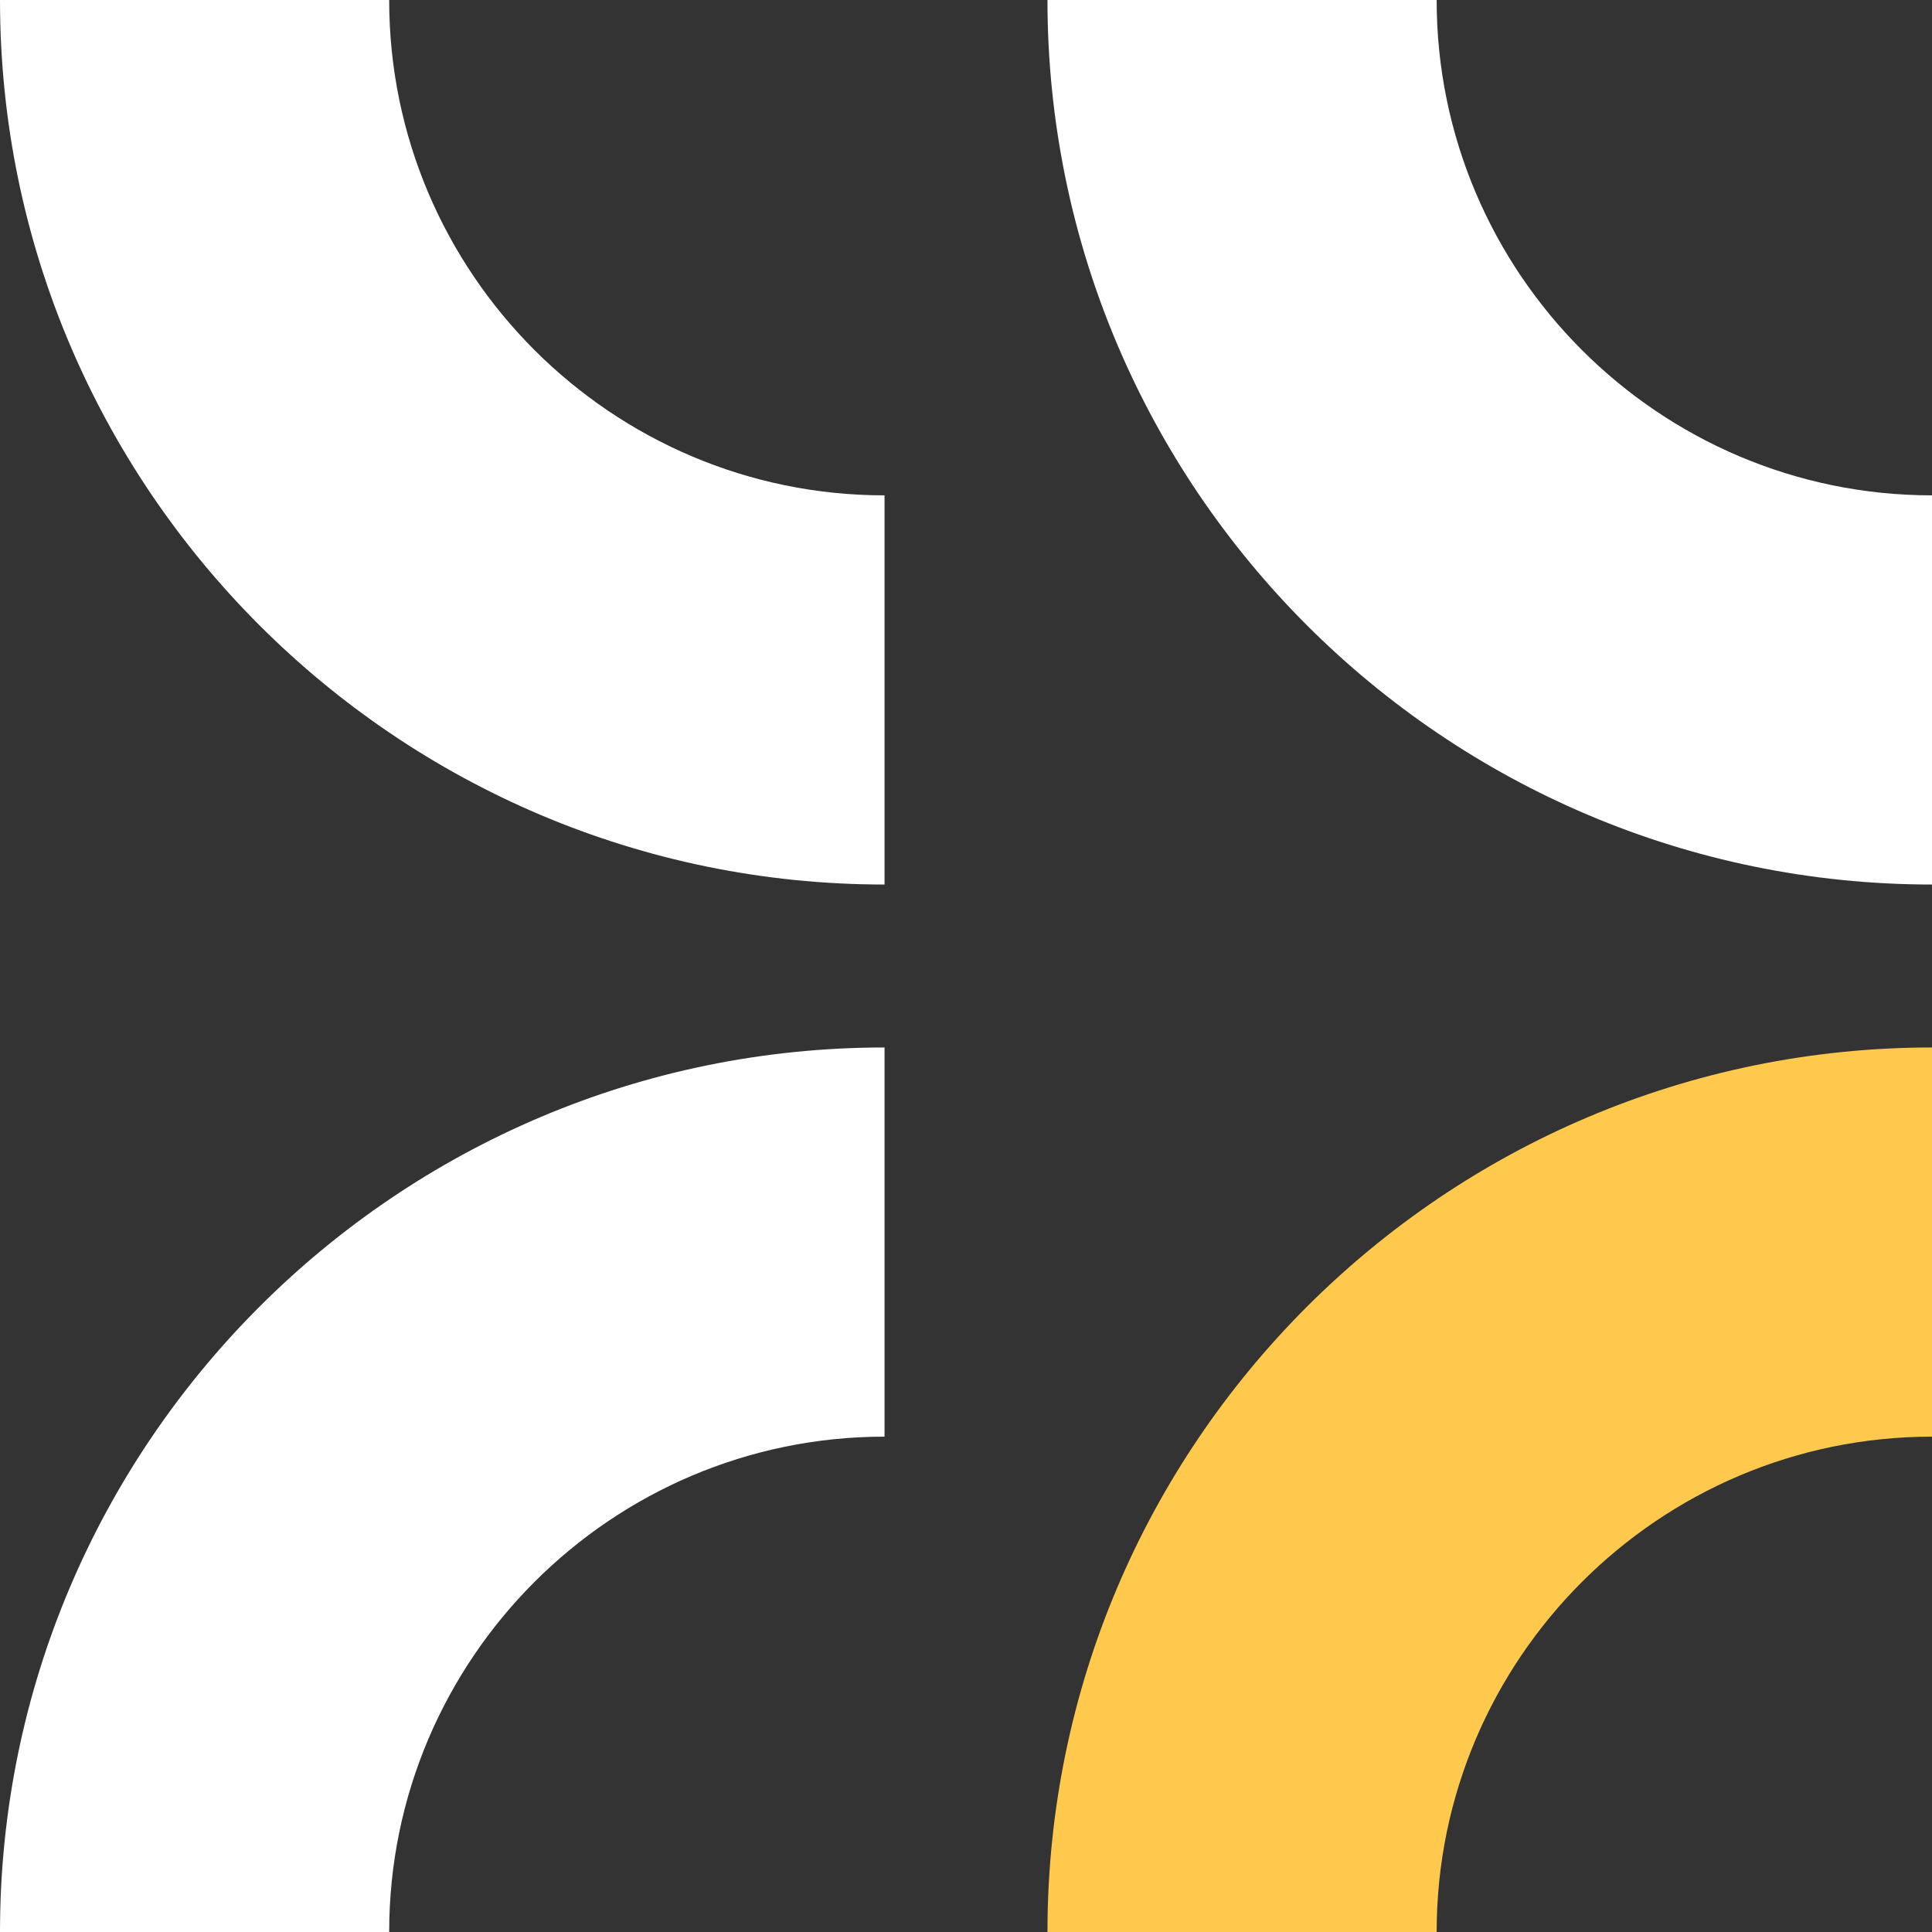<svg width="166" height="166" viewBox="0 0 166 166" fill="none" xmlns="http://www.w3.org/2000/svg">
<rect x="0" y="0" width="166" height="166" fill="#333333" stroke="none"/>
<path d="M33.439 166H0C0 124.106 34.074 90 76 90V123.439C52.542 123.439 33.439 142.542 33.439 166Z" fill="white"/>
<path d="M166 123.439L166 90C124.106 90 90 124.074 90 166L123.439 166C123.439 142.542 142.542 123.439 166 123.439Z" fill="#FFC94E"/>
<path d="M166 42.561L166 76C124.106 76 90 41.926 90 -3.32207e-06L123.439 -1.86041e-06C123.439 23.458 142.542 42.561 166 42.561Z" fill="white"/>
<path d="M33.439 0H0C0 41.894 34.074 76 76 76V42.561C52.542 42.561 33.439 23.458 33.439 0Z" fill="white"/>
</svg>
